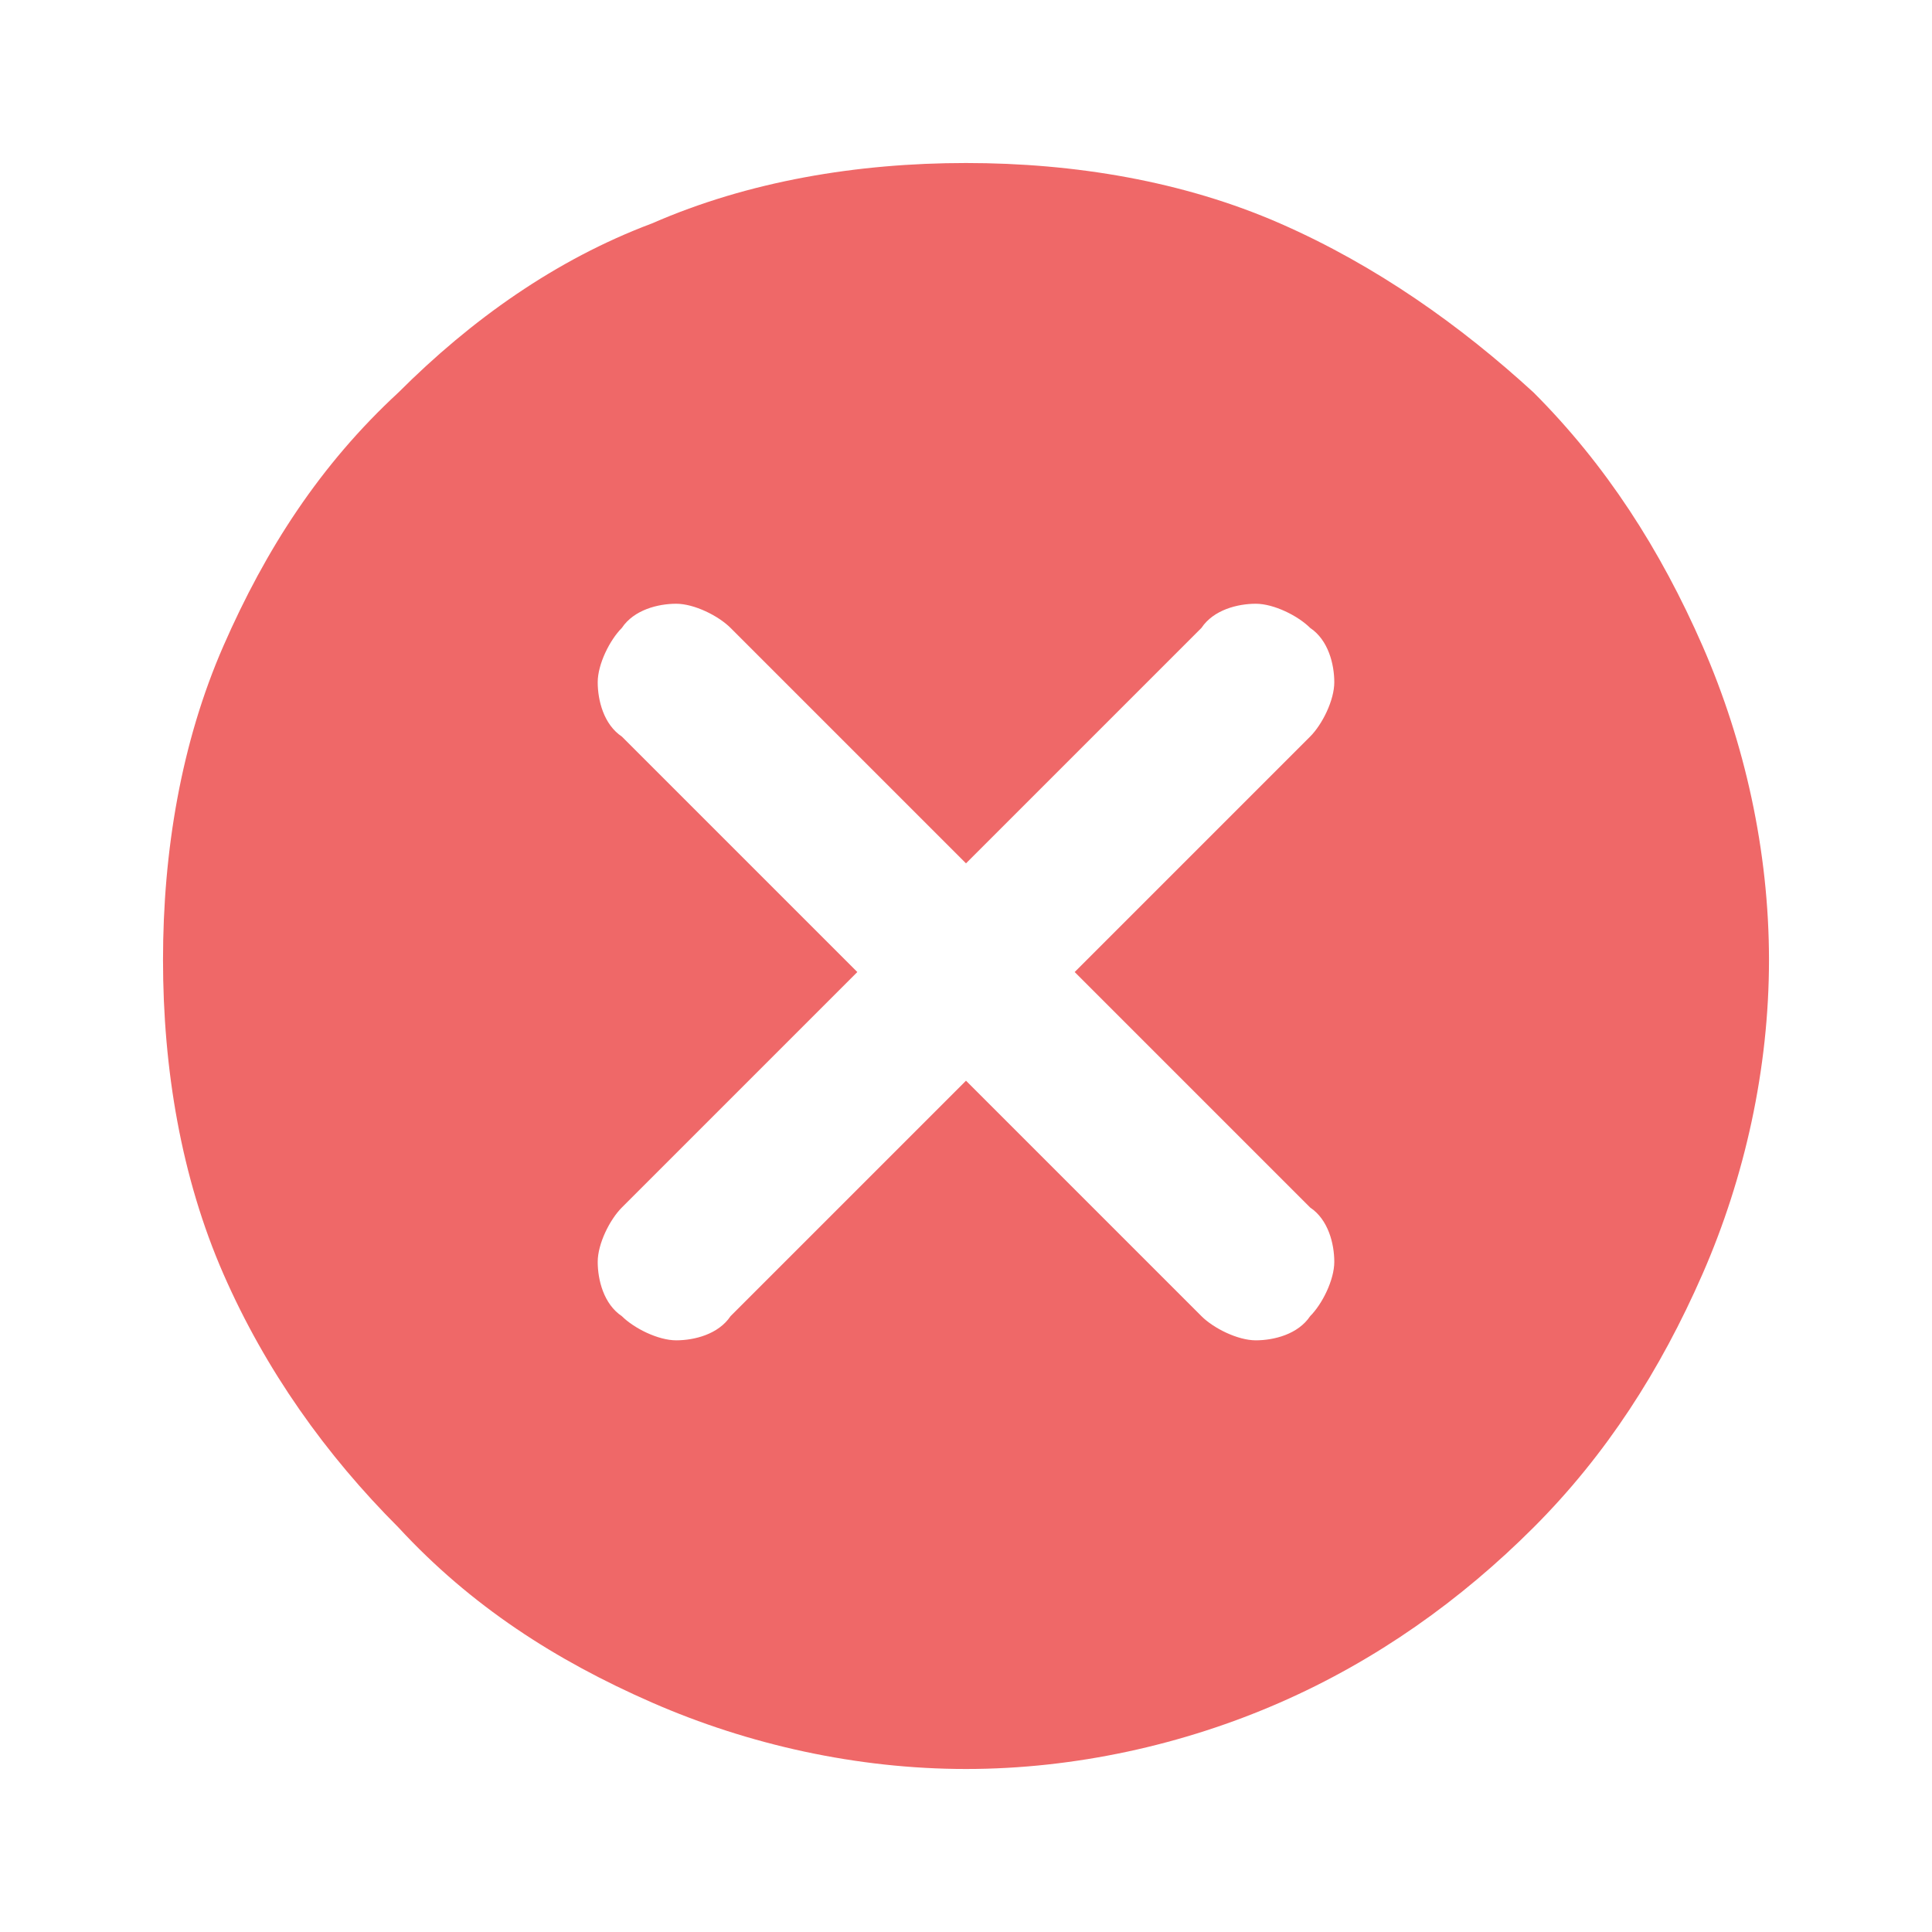 <?xml version="1.0" encoding="UTF-8"?>
<svg id="Layer_1" data-name="Layer 1" xmlns="http://www.w3.org/2000/svg" xmlns:xlink="http://www.w3.org/1999/xlink" version="1.1" viewBox="0 0 32 32">
  <defs>
    <style>
      .cls-1 {
        mask: url(#mask);
      }

      .cls-2 {
        fill: #d9d9d9;
      }

      .cls-2, .cls-3 {
        stroke-width: 0px;
      }

      .cls-3 {
        fill: #ef6868;
      }
    </style>
    <mask id="mask" x="0" y="0" width="32" height="32" maskUnits="userSpaceOnUse">
      <g id="mask0_3364_11285" data-name="mask0 3364 11285">
        <rect class="cls-2" width="32" height="32"/>
      </g>
    </mask>
  </defs>
  <g class="cls-1">
    <path class="cls-3" d="M16,17.9l3.9,3.9c.2.2.6.4.9.4s.7-.1.9-.4c.2-.2.4-.6.4-.9s-.1-.7-.4-.9l-3.9-3.9,3.9-3.9c.2-.2.4-.6.4-.9s-.1-.7-.4-.9c-.2-.2-.6-.4-.9-.4s-.7.1-.9.4l-3.9,3.9-3.9-3.9c-.2-.2-.6-.4-.9-.4s-.7.1-.9.4c-.2.2-.4.6-.4.9s.1.7.4.9l3.9,3.9-3.9,3.9c-.2.2-.4.6-.4.9s.1.7.4.9c.2.2.6.4.9.4s.7-.1.9-.4l3.9-3.9ZM16,29.3c-1.8,0-3.6-.4-5.2-1.1-1.6-.7-3-1.6-4.2-2.9-1.2-1.2-2.2-2.6-2.9-4.2s-1-3.4-1-5.2.3-3.6,1-5.2,1.6-3,2.9-4.2c1.2-1.2,2.6-2.2,4.2-2.8,1.6-.7,3.4-1,5.2-1s3.6.3,5.2,1c1.6.7,3,1.7,4.2,2.8,1.2,1.2,2.1,2.6,2.8,4.2.7,1.6,1.1,3.4,1.1,5.2s-.4,3.6-1.1,5.2c-.7,1.6-1.6,3-2.8,4.2s-2.6,2.2-4.2,2.9c-1.6.7-3.4,1.1-5.2,1.1Z"/>
  </g>
</svg>